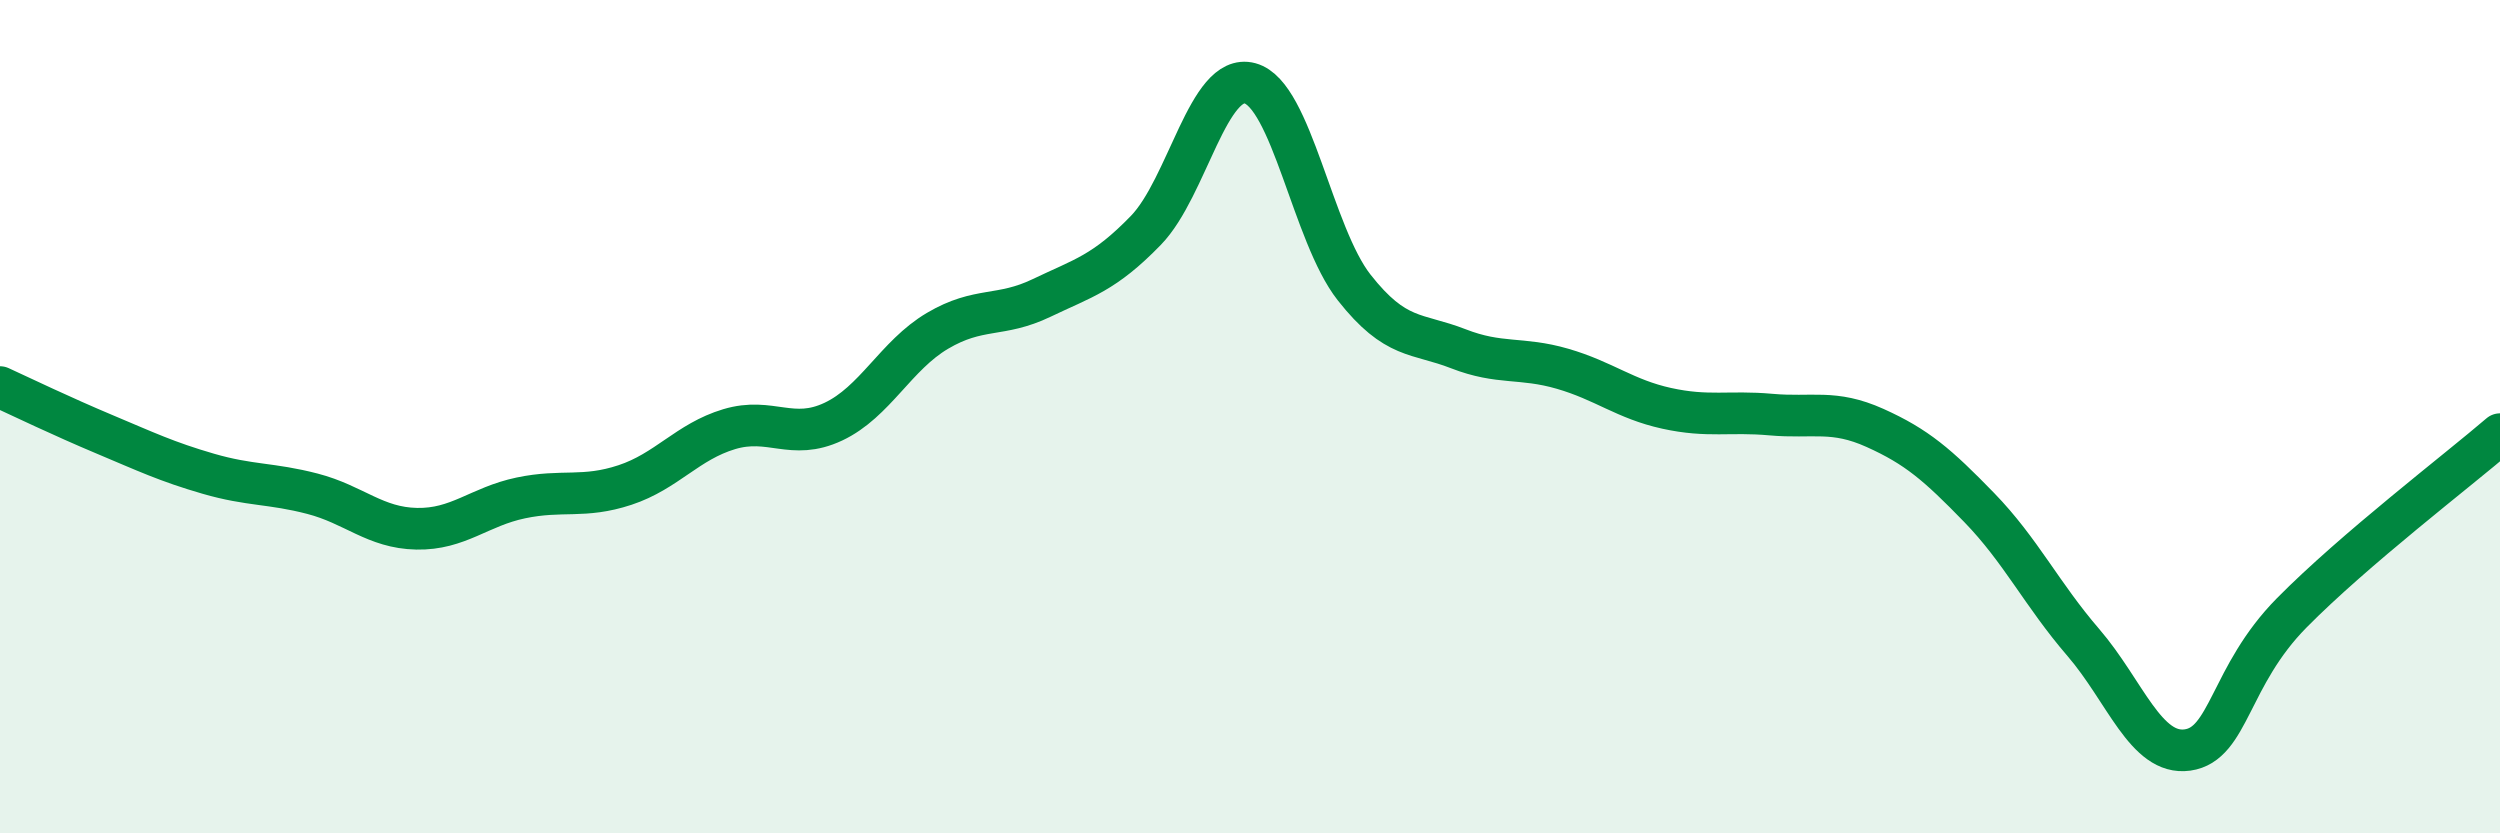 
    <svg width="60" height="20" viewBox="0 0 60 20" xmlns="http://www.w3.org/2000/svg">
      <path
        d="M 0,9.29 C 0.5,9.52 1.5,10 2.5,10.42 C 3.5,10.84 4,11.08 5,11.37 C 6,11.66 6.5,11.59 7.5,11.85 C 8.5,12.11 9,12.67 10,12.69 C 11,12.71 11.5,12.16 12.5,11.95 C 13.5,11.74 14,11.97 15,11.64 C 16,11.31 16.5,10.6 17.5,10.3 C 18.5,10 19,10.59 20,10.12 C 21,9.65 21.5,8.53 22.5,7.94 C 23.5,7.35 24,7.63 25,7.15 C 26,6.67 26.5,6.56 27.5,5.53 C 28.5,4.5 29,1.73 30,2 C 31,2.27 31.5,5.63 32.5,6.9 C 33.5,8.17 34,7.98 35,8.37 C 36,8.76 36.5,8.56 37.5,8.85 C 38.5,9.14 39,9.58 40,9.8 C 41,10.02 41.5,9.86 42.5,9.95 C 43.5,10.04 44,9.82 45,10.27 C 46,10.72 46.5,11.15 47.5,12.18 C 48.5,13.21 49,14.26 50,15.42 C 51,16.58 51.5,18.14 52.5,18 C 53.5,17.86 53.5,16.23 55,14.71 C 56.5,13.19 59,11.28 60,10.42L60 20L0 20Z"
        fill="#008740"
        opacity="0.1"
        stroke-linecap="round"
        stroke-linejoin="round"
      />
      <path
        d="M 0,9.29 C 0.5,9.52 1.5,10 2.5,10.42 C 3.5,10.84 4,11.08 5,11.37 C 6,11.66 6.5,11.59 7.5,11.85 C 8.5,12.11 9,12.67 10,12.69 C 11,12.71 11.5,12.16 12.5,11.95 C 13.5,11.74 14,11.97 15,11.64 C 16,11.31 16.5,10.6 17.5,10.3 C 18.5,10 19,10.59 20,10.12 C 21,9.65 21.5,8.53 22.5,7.94 C 23.5,7.35 24,7.63 25,7.15 C 26,6.67 26.5,6.56 27.5,5.53 C 28.5,4.5 29,1.73 30,2 C 31,2.27 31.5,5.63 32.5,6.9 C 33.5,8.17 34,7.98 35,8.37 C 36,8.76 36.5,8.56 37.5,8.85 C 38.5,9.14 39,9.58 40,9.8 C 41,10.02 41.5,9.86 42.5,9.95 C 43.5,10.04 44,9.82 45,10.27 C 46,10.72 46.5,11.15 47.5,12.18 C 48.5,13.21 49,14.26 50,15.42 C 51,16.58 51.5,18.14 52.5,18 C 53.5,17.86 53.5,16.23 55,14.71 C 56.5,13.19 59,11.28 60,10.42"
        stroke="#008740"
        stroke-width="1"
        fill="none"
        stroke-linecap="round"
        stroke-linejoin="round"
      />
    </svg>
  